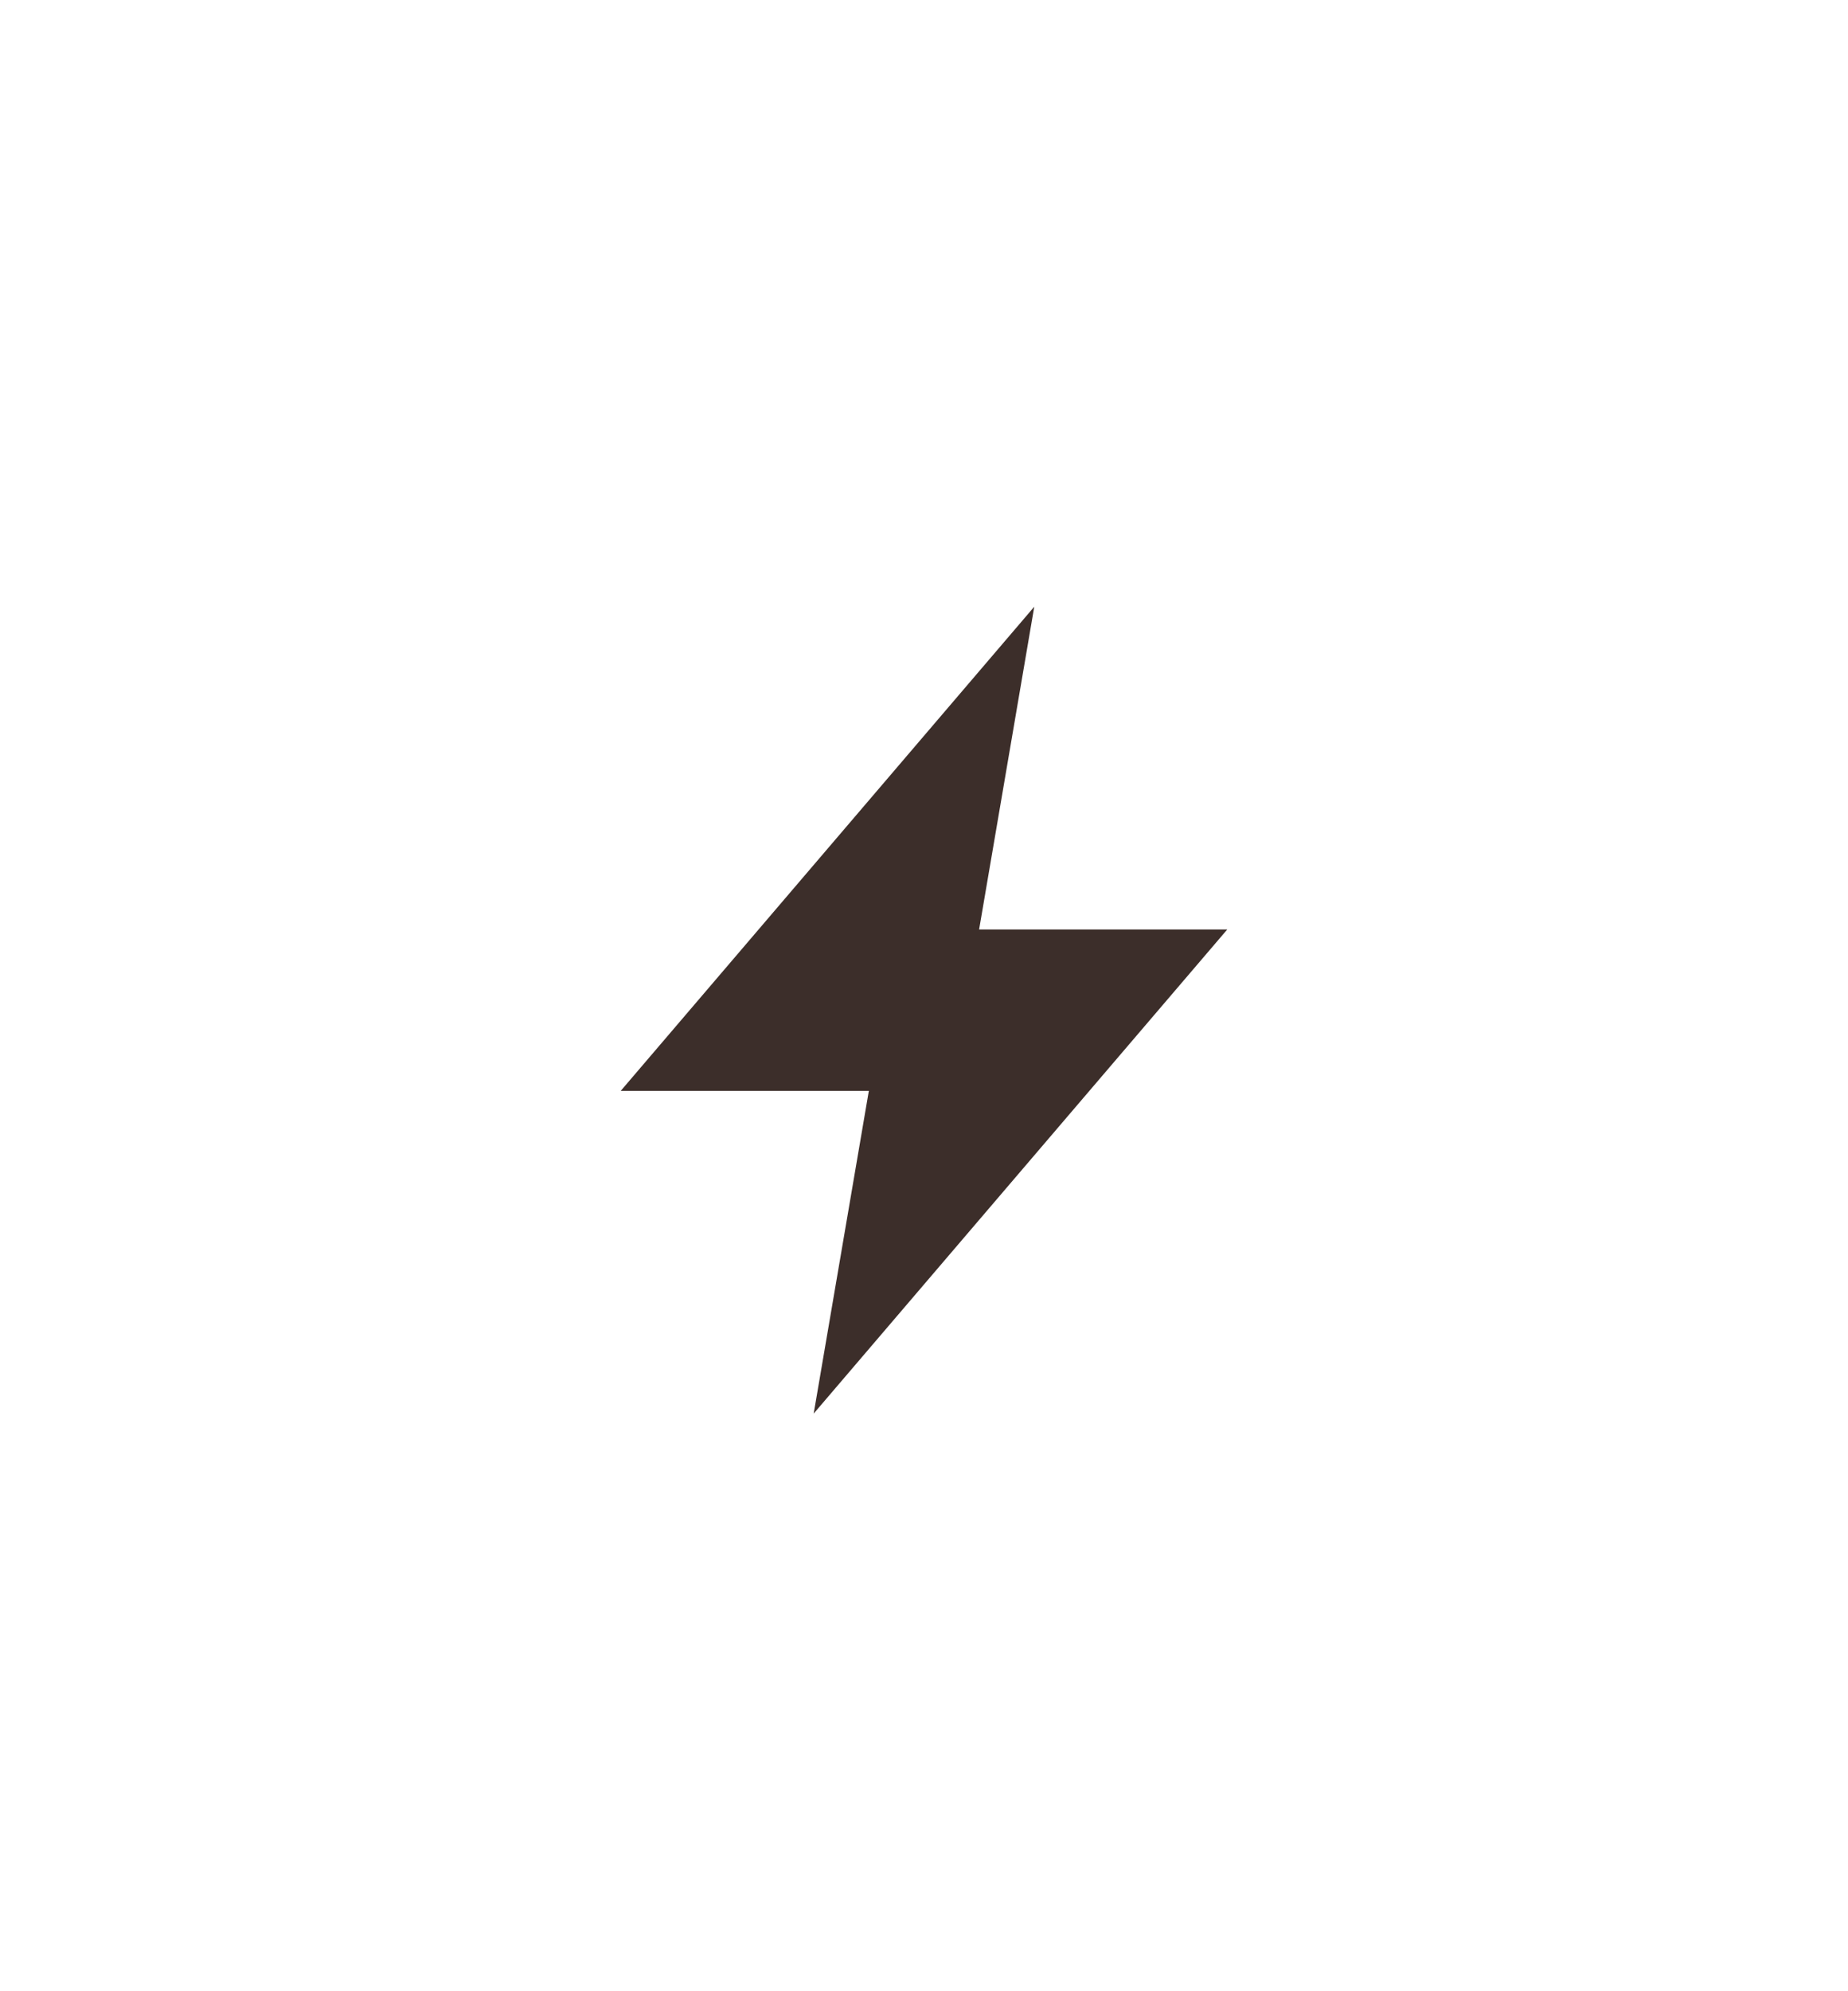 <?xml version="1.0" encoding="UTF-8"?> <svg xmlns="http://www.w3.org/2000/svg" width="39" height="42" viewBox="0 0 39 42" fill="none"><g filter="url(#filter0_d_3_21)"><path d="M25.9 19.605H20.663L21.827 12.797L13.1 23.009H18.336L17.172 29.816L25.9 19.605Z" fill="#3C2E2A"></path></g><defs><filter id="filter0_d_3_21" x="0.939" y="0.637" width="37.12" height="41.339" filterUnits="userSpaceOnUse" color-interpolation-filters="sRGB"><feFlood flood-opacity="0" result="BackgroundImageFix"></feFlood><feColorMatrix in="SourceAlpha" type="matrix" values="0 0 0 0 0 0 0 0 0 0 0 0 0 0 0 0 0 0 127 0" result="hardAlpha"></feColorMatrix><feOffset></feOffset><feGaussianBlur stdDeviation="6.08"></feGaussianBlur><feComposite in2="hardAlpha" operator="out"></feComposite><feColorMatrix type="matrix" values="0 0 0 0 1 0 0 0 0 1 0 0 0 0 1 0 0 0 0.9 0"></feColorMatrix><feBlend mode="normal" in2="BackgroundImageFix" result="effect1_dropShadow_3_21"></feBlend><feBlend mode="normal" in="SourceGraphic" in2="effect1_dropShadow_3_21" result="shape"></feBlend></filter></defs></svg> 